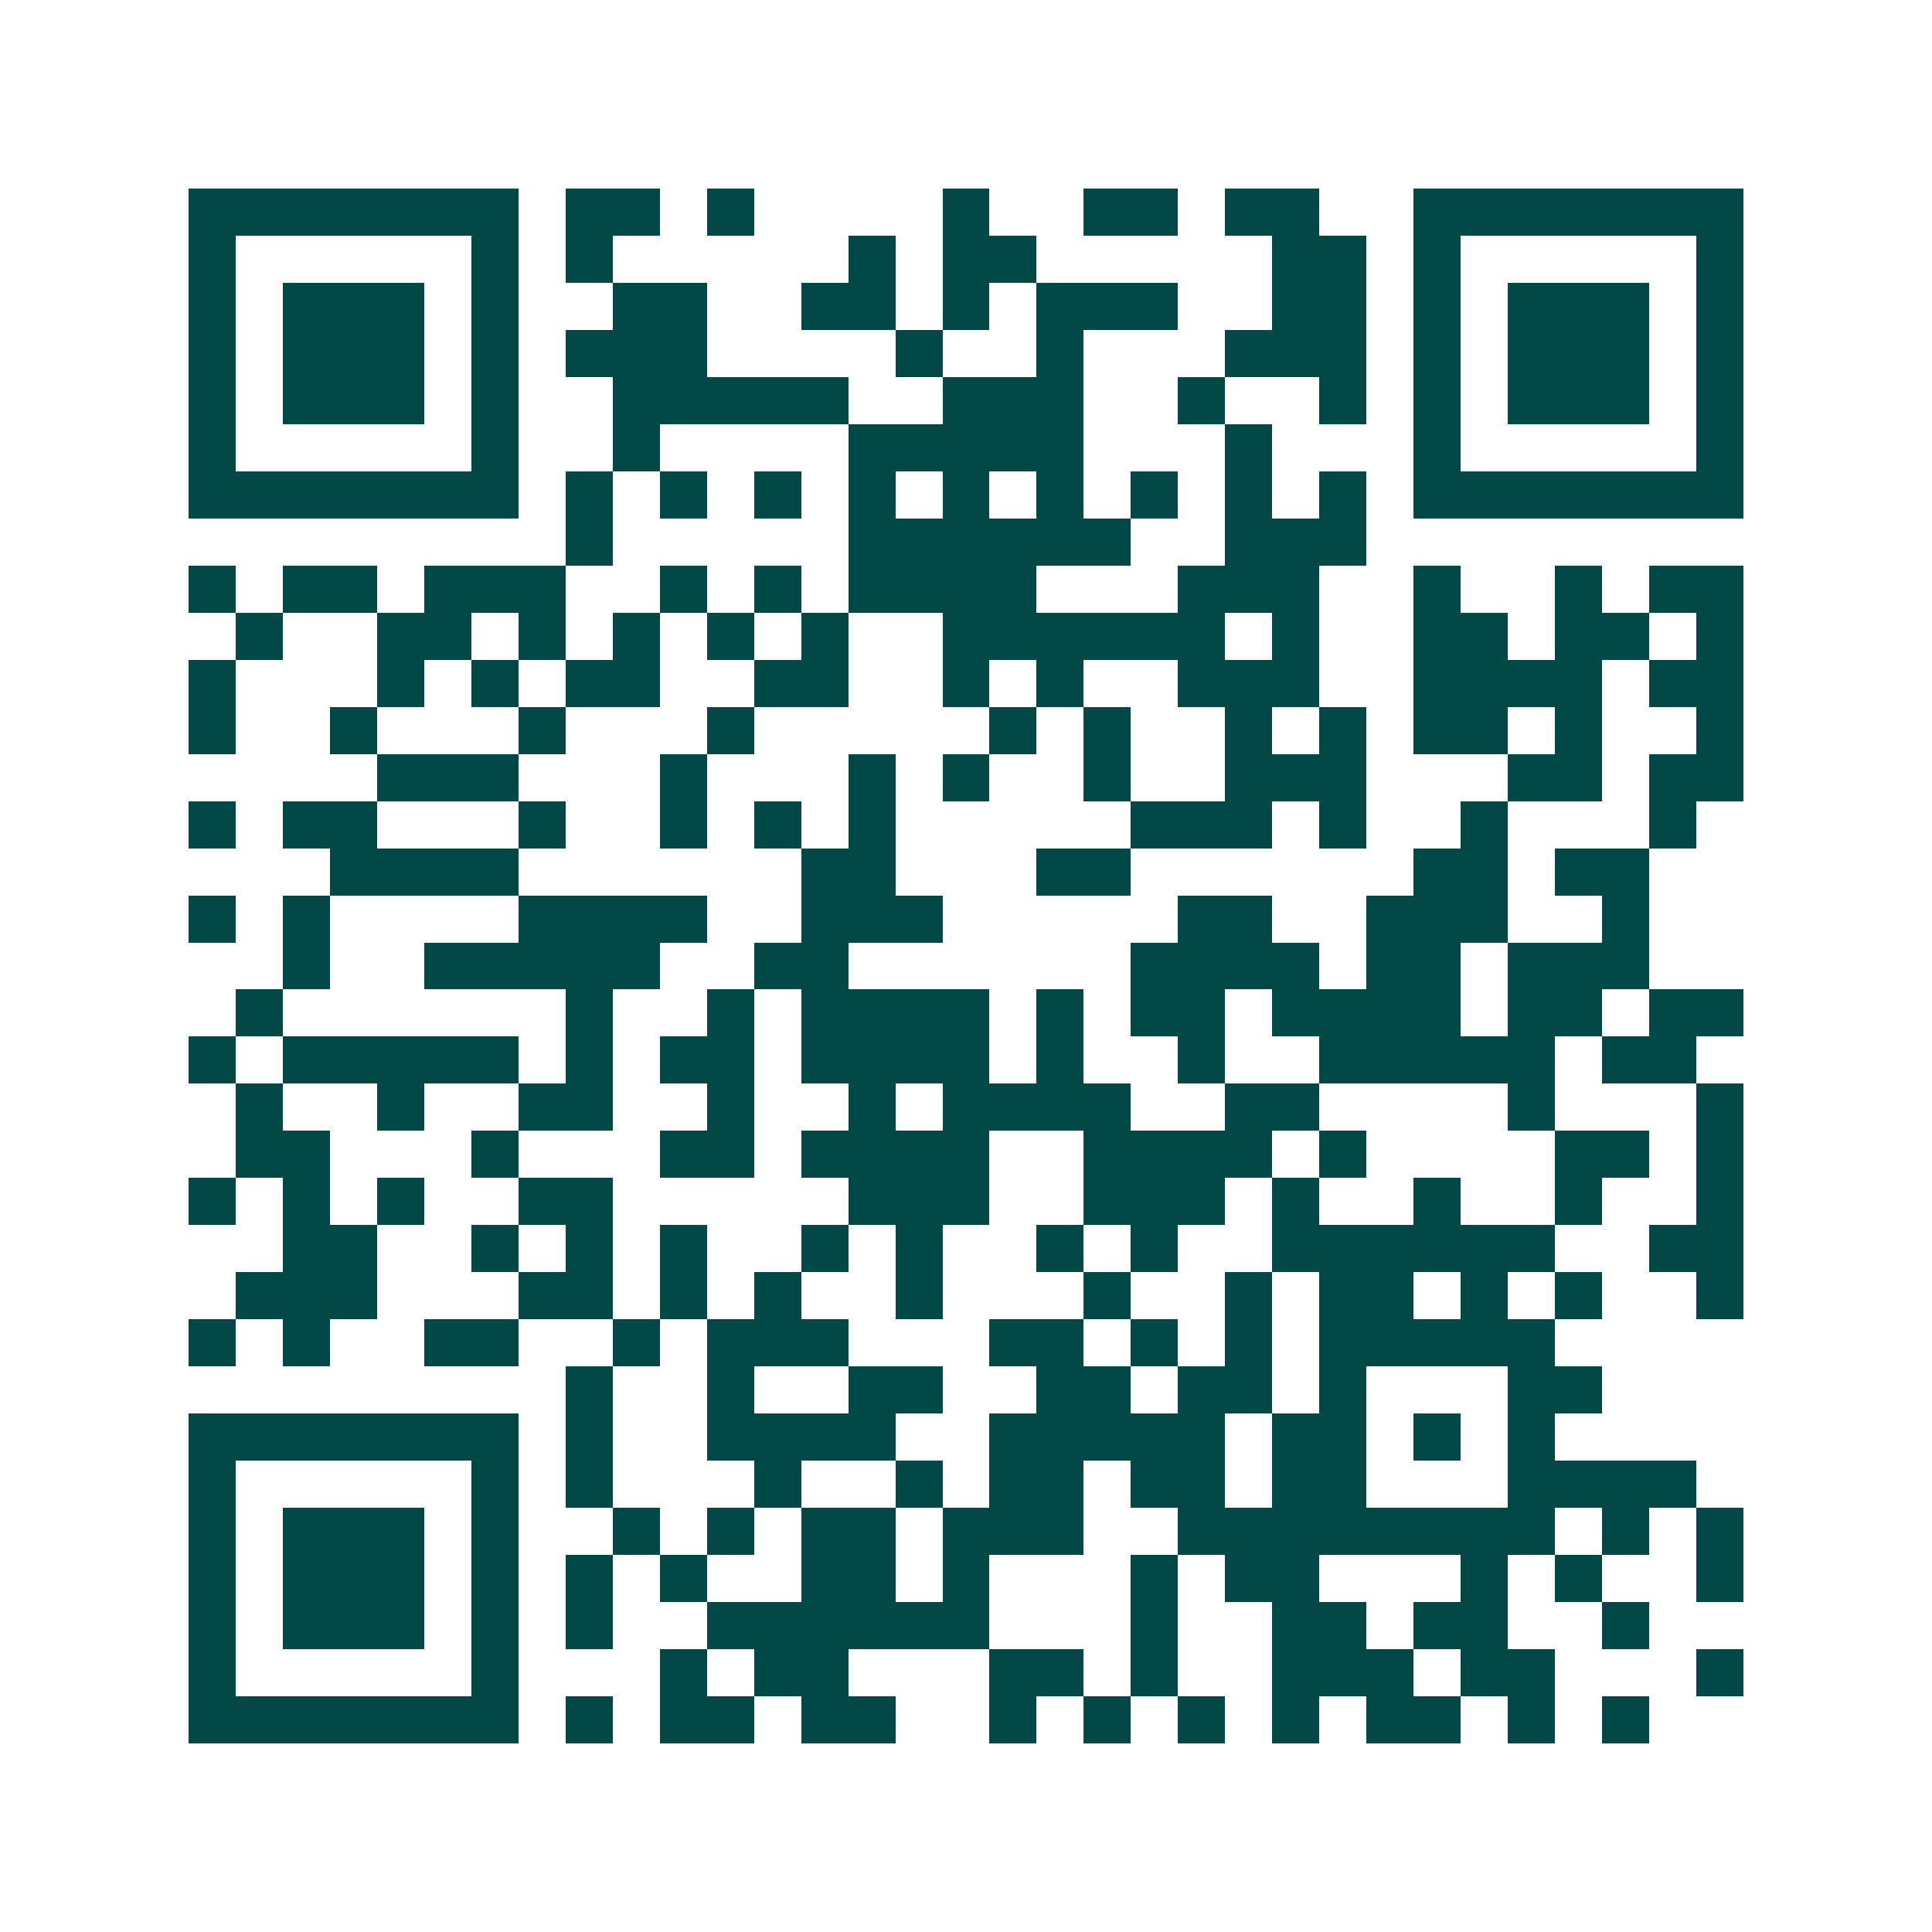 <svg xmlns="http://www.w3.org/2000/svg" width="200" height="200" viewBox="0 0 41 41" shape-rendering="crispEdges"><path fill="#ffffff" d="M0 0h41v41H0z"/><path stroke="#014847" d="M4 4.5h7m1 0h2m1 0h1m4 0h1m2 0h2m1 0h2m2 0h7M4 5.5h1m5 0h1m1 0h1m5 0h1m1 0h2m5 0h2m1 0h1m5 0h1M4 6.5h1m1 0h3m1 0h1m2 0h2m2 0h2m1 0h1m1 0h3m2 0h2m1 0h1m1 0h3m1 0h1M4 7.5h1m1 0h3m1 0h1m1 0h3m4 0h1m2 0h1m3 0h3m1 0h1m1 0h3m1 0h1M4 8.5h1m1 0h3m1 0h1m2 0h5m2 0h3m2 0h1m2 0h1m1 0h1m1 0h3m1 0h1M4 9.5h1m5 0h1m2 0h1m4 0h5m3 0h1m3 0h1m5 0h1M4 10.5h7m1 0h1m1 0h1m1 0h1m1 0h1m1 0h1m1 0h1m1 0h1m1 0h1m1 0h1m1 0h7M12 11.5h1m5 0h6m2 0h3M4 12.5h1m1 0h2m1 0h3m2 0h1m1 0h1m1 0h4m3 0h3m2 0h1m2 0h1m1 0h2M5 13.5h1m2 0h2m1 0h1m1 0h1m1 0h1m1 0h1m2 0h6m1 0h1m2 0h2m1 0h2m1 0h1M4 14.5h1m3 0h1m1 0h1m1 0h2m2 0h2m2 0h1m1 0h1m2 0h3m2 0h4m1 0h2M4 15.5h1m2 0h1m3 0h1m3 0h1m5 0h1m1 0h1m2 0h1m1 0h1m1 0h2m1 0h1m2 0h1M8 16.5h3m3 0h1m3 0h1m1 0h1m2 0h1m2 0h3m3 0h2m1 0h2M4 17.5h1m1 0h2m3 0h1m2 0h1m1 0h1m1 0h1m5 0h3m1 0h1m2 0h1m3 0h1M7 18.5h4m6 0h2m3 0h2m6 0h2m1 0h2M4 19.5h1m1 0h1m4 0h4m2 0h3m5 0h2m2 0h3m2 0h1M6 20.5h1m2 0h5m2 0h2m6 0h4m1 0h2m1 0h3M5 21.5h1m6 0h1m2 0h1m1 0h4m1 0h1m1 0h2m1 0h4m1 0h2m1 0h2M4 22.5h1m1 0h5m1 0h1m1 0h2m1 0h4m1 0h1m2 0h1m2 0h5m1 0h2M5 23.5h1m2 0h1m2 0h2m2 0h1m2 0h1m1 0h4m2 0h2m4 0h1m3 0h1M5 24.5h2m3 0h1m3 0h2m1 0h4m2 0h4m1 0h1m4 0h2m1 0h1M4 25.5h1m1 0h1m1 0h1m2 0h2m5 0h3m2 0h3m1 0h1m2 0h1m2 0h1m2 0h1M6 26.5h2m2 0h1m1 0h1m1 0h1m2 0h1m1 0h1m2 0h1m1 0h1m2 0h6m2 0h2M5 27.5h3m3 0h2m1 0h1m1 0h1m2 0h1m3 0h1m2 0h1m1 0h2m1 0h1m1 0h1m2 0h1M4 28.5h1m1 0h1m2 0h2m2 0h1m1 0h3m3 0h2m1 0h1m1 0h1m1 0h5M12 29.5h1m2 0h1m2 0h2m2 0h2m1 0h2m1 0h1m3 0h2M4 30.5h7m1 0h1m2 0h4m2 0h5m1 0h2m1 0h1m1 0h1M4 31.5h1m5 0h1m1 0h1m3 0h1m2 0h1m1 0h2m1 0h2m1 0h2m3 0h4M4 32.5h1m1 0h3m1 0h1m2 0h1m1 0h1m1 0h2m1 0h3m2 0h8m1 0h1m1 0h1M4 33.5h1m1 0h3m1 0h1m1 0h1m1 0h1m2 0h2m1 0h1m3 0h1m1 0h2m3 0h1m1 0h1m2 0h1M4 34.5h1m1 0h3m1 0h1m1 0h1m2 0h6m3 0h1m2 0h2m1 0h2m2 0h1M4 35.5h1m5 0h1m3 0h1m1 0h2m3 0h2m1 0h1m2 0h3m1 0h2m3 0h1M4 36.5h7m1 0h1m1 0h2m1 0h2m2 0h1m1 0h1m1 0h1m1 0h1m1 0h2m1 0h1m1 0h1"/></svg>
